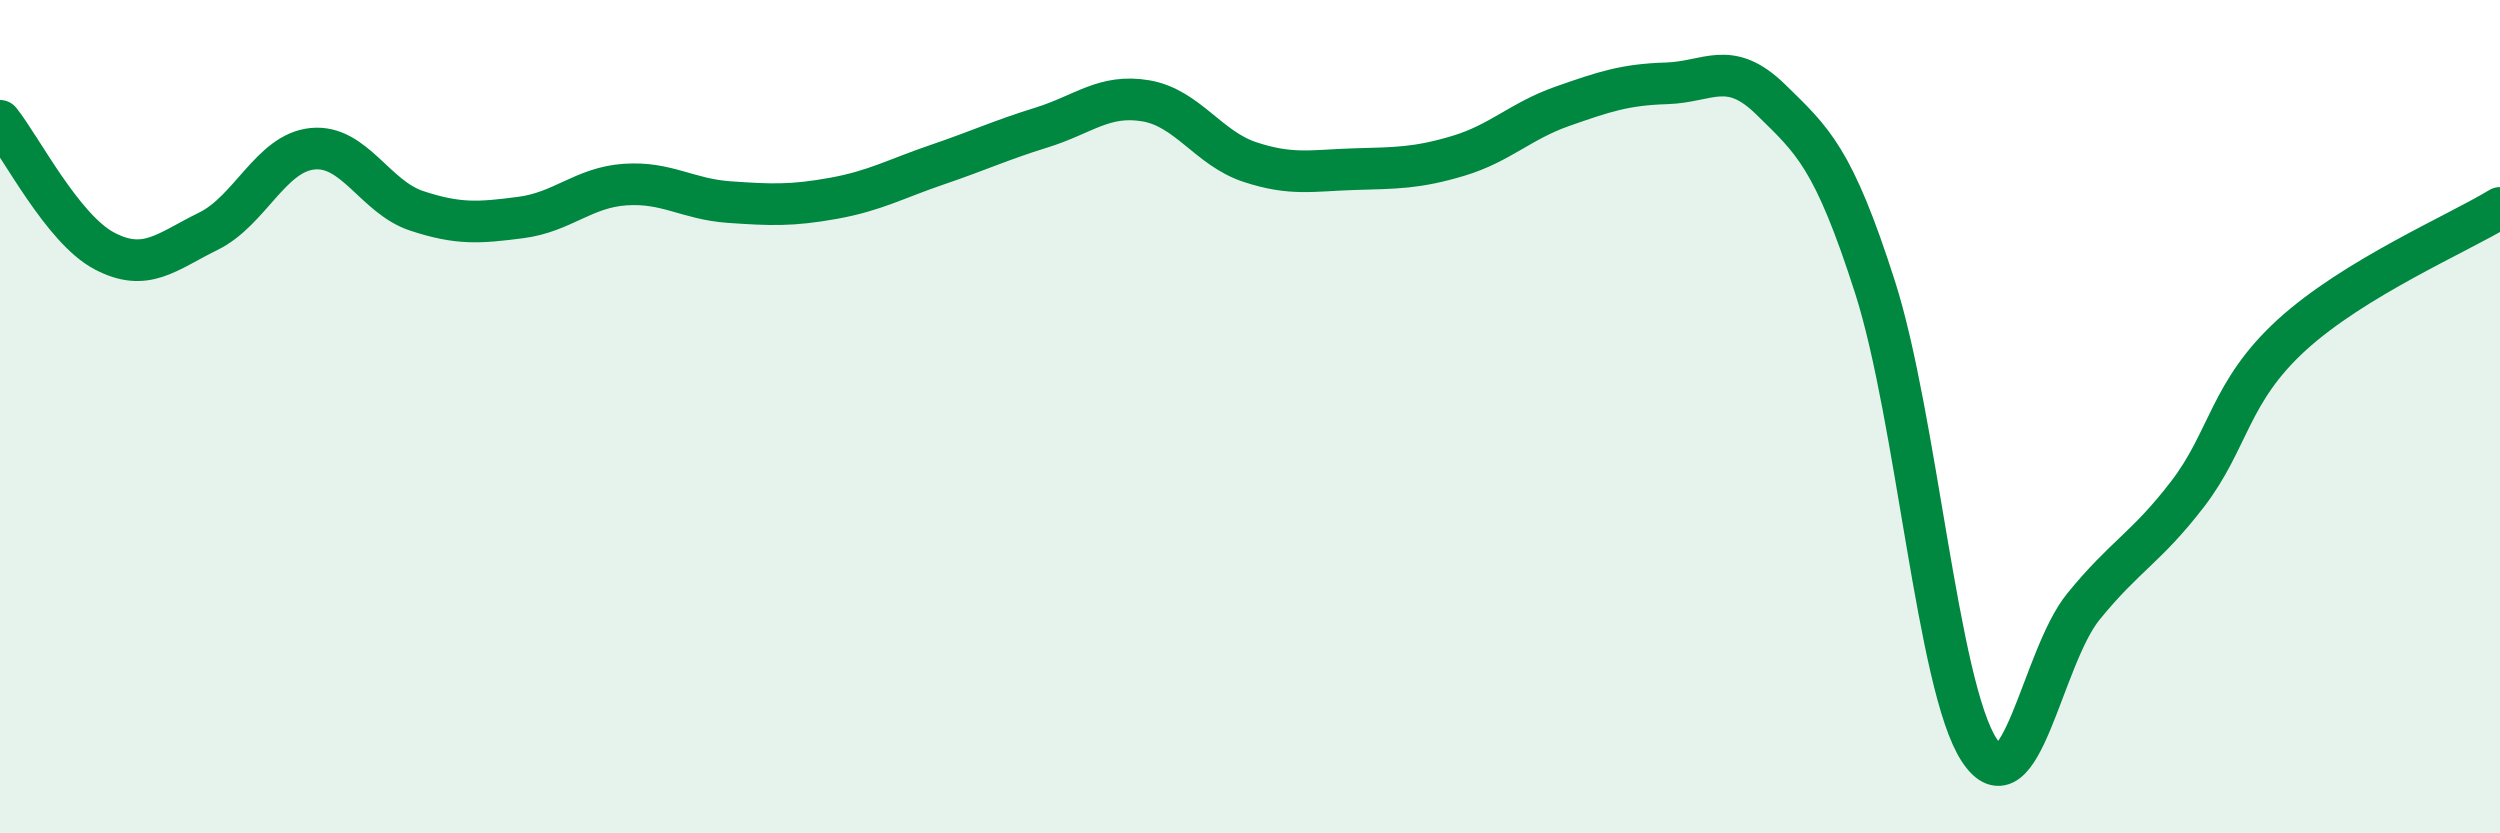 
    <svg width="60" height="20" viewBox="0 0 60 20" xmlns="http://www.w3.org/2000/svg">
      <path
        d="M 0,2.9 C 0.5,3.52 1.5,5.49 2.5,6.02 C 3.5,6.55 4,6.04 5,5.55 C 6,5.06 6.5,3.67 7.5,3.57 C 8.5,3.47 9,4.73 10,5.06 C 11,5.39 11.5,5.35 12.5,5.22 C 13.5,5.09 14,4.5 15,4.43 C 16,4.36 16.5,4.78 17.5,4.85 C 18.5,4.92 19,4.94 20,4.76 C 21,4.58 21.5,4.29 22.5,3.95 C 23.5,3.61 24,3.37 25,3.06 C 26,2.75 26.5,2.25 27.5,2.42 C 28.5,2.59 29,3.56 30,3.89 C 31,4.22 31.5,4.09 32.5,4.06 C 33.5,4.03 34,4.04 35,3.74 C 36,3.44 36.5,2.9 37.5,2.55 C 38.5,2.2 39,2.03 40,2 C 41,1.97 41.5,1.41 42.5,2.39 C 43.5,3.37 44,3.77 45,6.89 C 46,10.01 46.5,16.47 47.5,18 C 48.5,19.53 49,15.79 50,14.56 C 51,13.33 51.5,13.16 52.5,11.86 C 53.5,10.56 53.5,9.41 55,8.04 C 56.5,6.67 59,5.6 60,4.99L60 20L0 20Z"
        fill="#008740"
        opacity="0.1"
        stroke-linecap="round"
        stroke-linejoin="round"
      />
      <path
        d="M 0,2.9 C 0.5,3.52 1.5,5.49 2.5,6.02 C 3.5,6.55 4,6.04 5,5.55 C 6,5.06 6.5,3.67 7.5,3.57 C 8.5,3.47 9,4.73 10,5.06 C 11,5.39 11.5,5.35 12.5,5.22 C 13.5,5.09 14,4.5 15,4.43 C 16,4.36 16.5,4.78 17.5,4.85 C 18.5,4.92 19,4.94 20,4.76 C 21,4.58 21.5,4.29 22.5,3.95 C 23.5,3.61 24,3.37 25,3.06 C 26,2.75 26.5,2.25 27.5,2.42 C 28.5,2.59 29,3.56 30,3.89 C 31,4.22 31.5,4.09 32.5,4.06 C 33.5,4.03 34,4.04 35,3.74 C 36,3.44 36.5,2.9 37.5,2.55 C 38.5,2.2 39,2.03 40,2 C 41,1.97 41.5,1.41 42.5,2.39 C 43.5,3.37 44,3.77 45,6.89 C 46,10.01 46.5,16.47 47.5,18 C 48.5,19.53 49,15.79 50,14.56 C 51,13.33 51.5,13.16 52.5,11.86 C 53.5,10.56 53.5,9.41 55,8.04 C 56.5,6.67 59,5.6 60,4.99"
        stroke="#008740"
        stroke-width="1"
        fill="none"
        stroke-linecap="round"
        stroke-linejoin="round"
      />
    </svg>
  